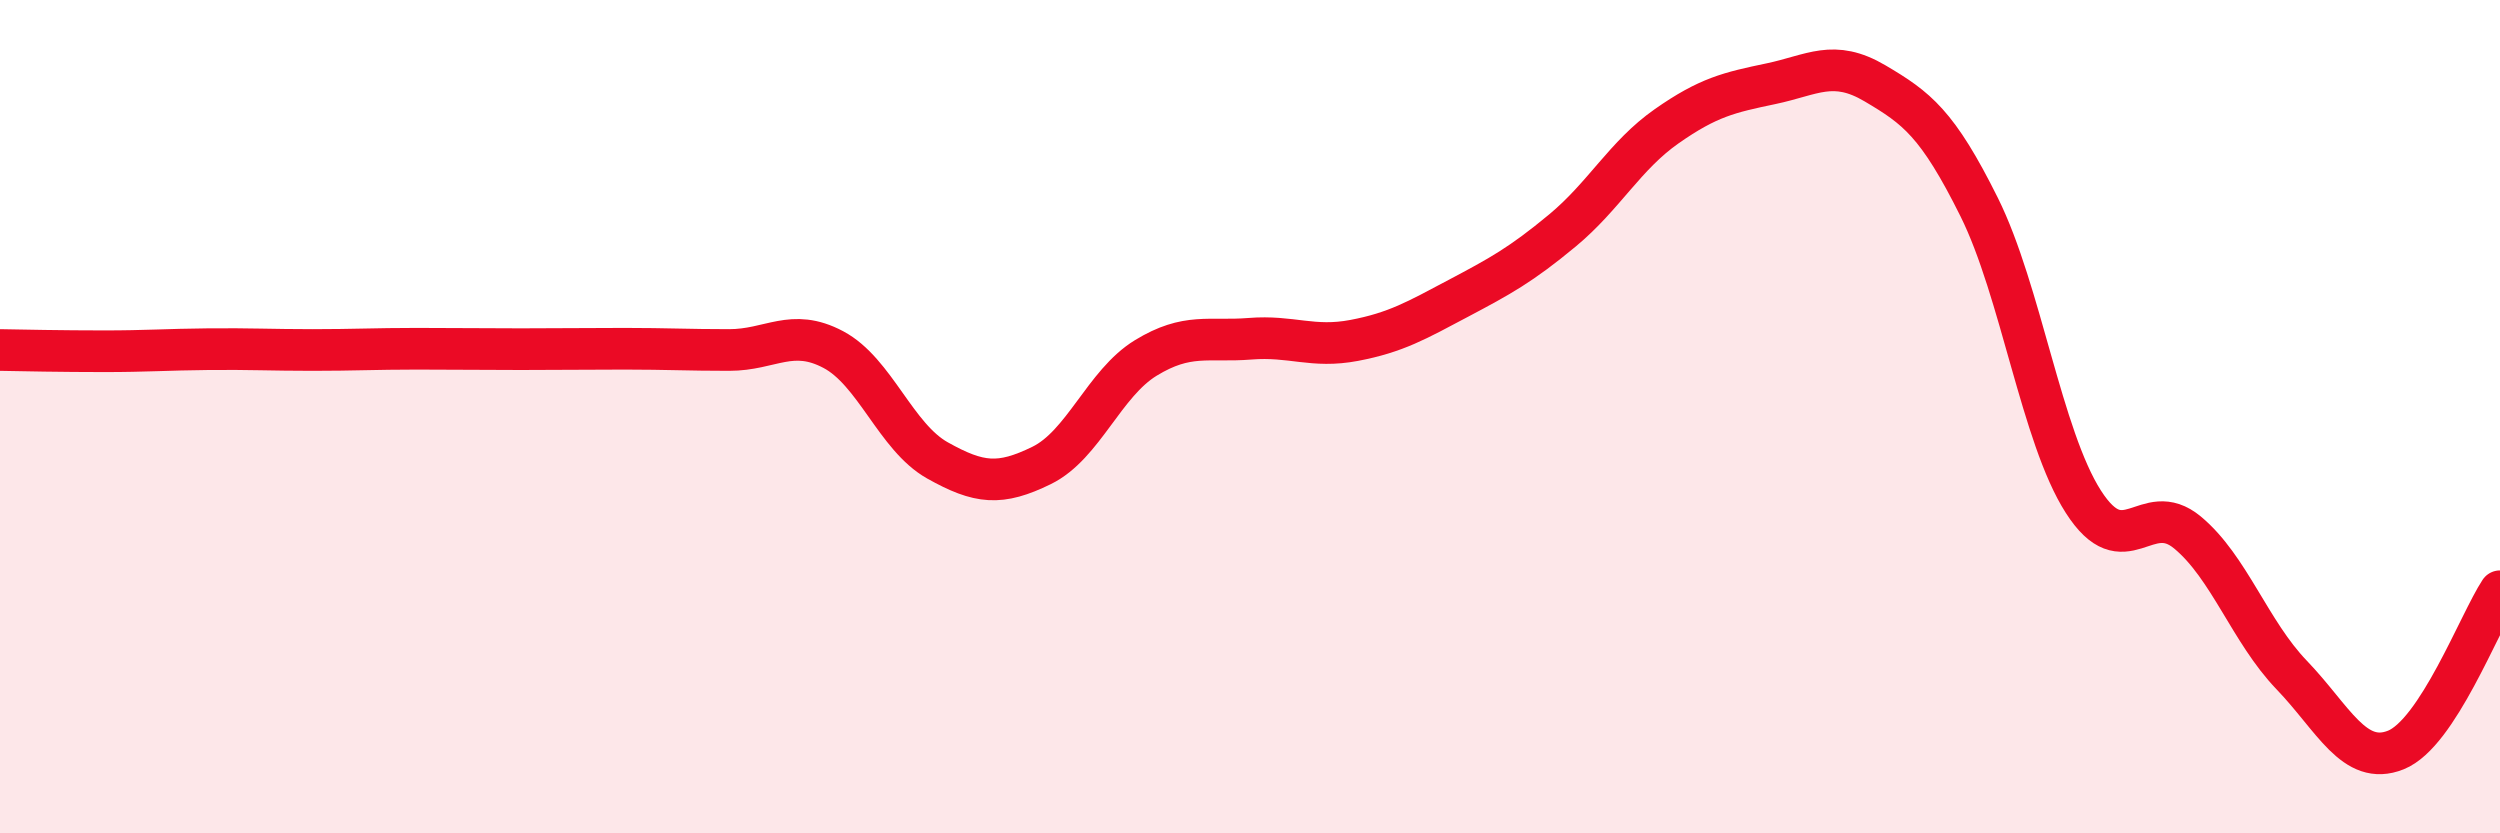 
    <svg width="60" height="20" viewBox="0 0 60 20" xmlns="http://www.w3.org/2000/svg">
      <path
        d="M 0,8.4 C 0.5,8.41 1.5,8.43 2.5,8.43 C 3.5,8.43 4,8.39 5,8.38 C 6,8.37 6.5,8.4 7.5,8.4 C 8.5,8.4 9,8.37 10,8.37 C 11,8.37 11.5,8.38 12.5,8.38 C 13.5,8.38 14,8.37 15,8.37 C 16,8.37 16.5,8.4 17.5,8.4 C 18.5,8.4 19,7.86 20,8.39 C 21,8.92 21.5,10.49 22.5,11.05 C 23.5,11.61 24,11.66 25,11.17 C 26,10.68 26.5,9.2 27.5,8.59 C 28.5,7.98 29,8.21 30,8.13 C 31,8.05 31.5,8.36 32.5,8.17 C 33.5,7.98 34,7.69 35,7.16 C 36,6.63 36.5,6.36 37.5,5.53 C 38.5,4.7 39,3.73 40,3.03 C 41,2.33 41.5,2.22 42.5,2.01 C 43.5,1.8 44,1.41 45,2 C 46,2.59 46.5,2.96 47.5,4.97 C 48.5,6.98 49,10.48 50,12.04 C 51,13.6 51.5,11.95 52.5,12.78 C 53.5,13.61 54,15.16 55,16.2 C 56,17.24 56.5,18.4 57.5,18 C 58.5,17.6 59.5,14.95 60,14.19L60 20L0 20Z"
        fill="#EB0A25"
        opacity="0.1"
        stroke-linecap="round"
        stroke-linejoin="round"
      />
      <path
        d="M 0,8.4 C 0.5,8.41 1.5,8.43 2.5,8.43 C 3.5,8.43 4,8.39 5,8.38 C 6,8.37 6.5,8.4 7.5,8.4 C 8.5,8.4 9,8.37 10,8.37 C 11,8.37 11.5,8.38 12.5,8.38 C 13.5,8.38 14,8.37 15,8.37 C 16,8.37 16.5,8.4 17.5,8.4 C 18.5,8.4 19,7.86 20,8.39 C 21,8.92 21.5,10.49 22.5,11.05 C 23.5,11.61 24,11.66 25,11.17 C 26,10.68 26.5,9.2 27.5,8.59 C 28.5,7.98 29,8.21 30,8.13 C 31,8.05 31.5,8.36 32.5,8.17 C 33.5,7.98 34,7.69 35,7.16 C 36,6.63 36.5,6.36 37.5,5.53 C 38.5,4.7 39,3.73 40,3.03 C 41,2.33 41.5,2.22 42.5,2.01 C 43.5,1.8 44,1.41 45,2 C 46,2.59 46.5,2.96 47.5,4.97 C 48.5,6.98 49,10.48 50,12.04 C 51,13.6 51.5,11.95 52.5,12.78 C 53.5,13.61 54,15.16 55,16.2 C 56,17.24 56.5,18.4 57.5,18 C 58.5,17.6 59.5,14.95 60,14.19"
        stroke="#EB0A25"
        stroke-width="1"
        fill="none"
        stroke-linecap="round"
        stroke-linejoin="round"
      />
    </svg>
  
